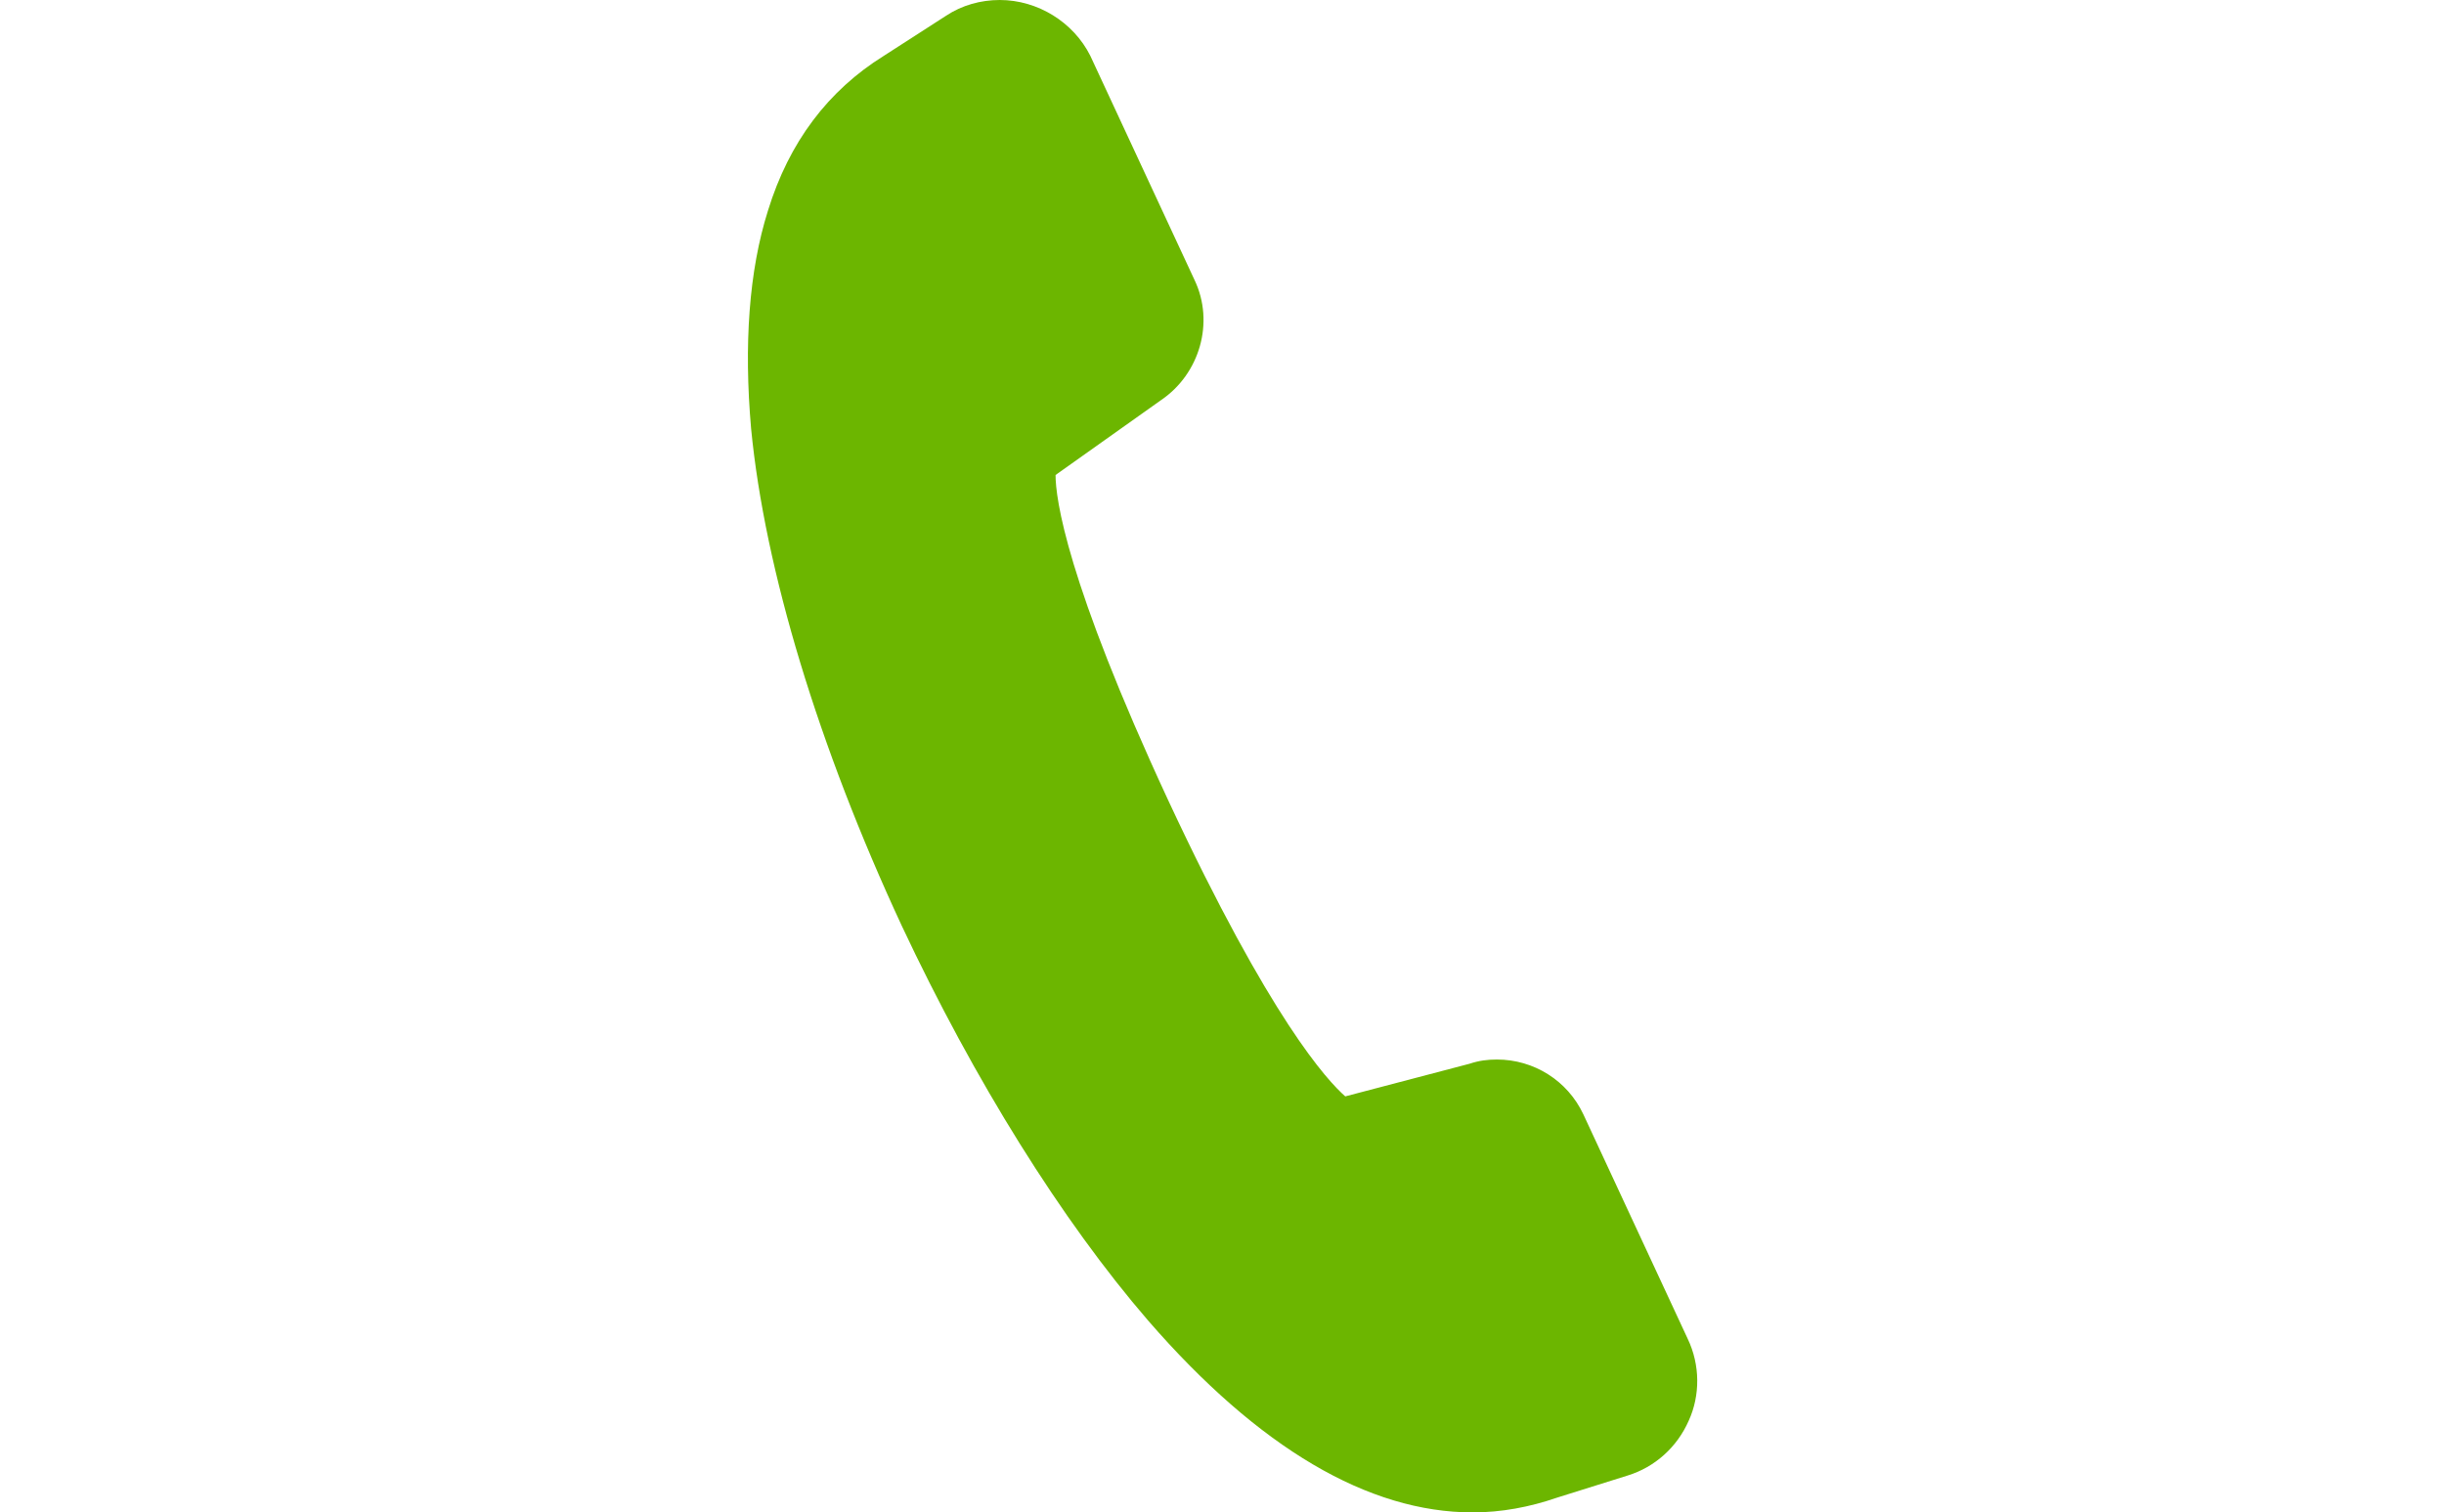 <?xml version="1.0" encoding="utf-8"?>
<!-- Generator: Adobe Illustrator 19.2.1, SVG Export Plug-In . SVG Version: 6.00 Build 0)  -->
<svg version="1.1" id="Layer_1" xmlns="http://www.w3.org/2000/svg" xmlns:xlink="http://www.w3.org/1999/xlink" x="0px" y="0px"
	 viewBox="0 0 232 143.6" style="enable-background:new 0 0 232 143.6;" xml:space="preserve">
<style type="text/css">
	.st0{display:none;}
	.st1{display:inline;}
	.st2{fill:#010202;}
	.st3{display:inline;fill:#010202;}
	.st4{display:none;fill:#010202;}
	.st5{fill:#1E1E1C;}
	.st6{fill:#6CB600;}
	.st7{display:inline;fill:#FFFFFF;}
</style>
<g class="st0">
	<g class="st1">
		<path class="st2" d="M180.6,143.6H41.2C18.5,143.6,0,125.1,0,102.4c0-20.6,15.2-37.8,35.1-40.8c3.2-19.5,20.3-34.4,40.7-34.4
			c4.2,0,8.3,0.6,12.3,1.9C97.4,11.4,116,0,136.4,0c25.2,0,47.2,17.5,53.2,41.6c24.2,4.3,42.4,25.5,42.4,50.6
			C232,120.6,208.9,143.6,180.6,143.6L180.6,143.6z M41.1,75.7c-14.7,0.1-26.6,12.1-26.6,26.7c0,14.7,12,26.7,26.7,26.7h139.3
			c20.4,0,36.9-16.6,36.9-36.9c0-19.4-15.1-35.6-34.5-36.8L177,55l-0.8-5.8c-2.8-19.8-20-34.7-39.9-34.7c-16.8,0-32,10.6-37.9,26.4
			l-2.9,7.8l-7.3-3.9c-3.9-2.1-8.1-3.2-12.6-3.2c-14.7,0-26.6,11.9-26.7,26.5v7.7l-7.4-0.1C41.4,75.7,41.2,75.7,41.1,75.7z"/>
	</g>
</g>
<g class="st0">
	<g class="st1">
		<path class="st2" d="M178.4,119.3c-1.4,0-2.8-0.8-3.6-2.1c-1.1-2-0.4-4.4,1.6-5.5c0.7-0.4,18.7-10.9,18.7-38.4
			c0-28-18.8-41.3-19-41.5c-1.8-1.3-2.3-3.8-1-5.7c1.3-1.8,3.8-2.3,5.7-1c0.9,0.6,22.5,16,22.5,48.1c0,32.4-21.9,45-22.8,45.5
			C179.8,119.1,179.1,119.3,178.4,119.3z"/>
	</g>
	<g class="st1">
		<path class="st2" d="M169.4,101.6c-1.3,0-2.7-0.7-3.4-1.9c-1.2-1.9-0.6-4.4,1.3-5.6c0.3-0.2,8.9-6.1,8.9-21.5
			c0-15.9-9.2-23.3-9.3-23.4c-1.8-1.4-2.1-3.9-0.7-5.7c1.4-1.8,3.9-2.1,5.7-0.7c0.5,0.4,12.4,10,12.4,29.8c0,20.1-12.2,28-12.7,28.3
			C170.9,101.4,170.1,101.6,169.4,101.6z"/>
	</g>
	<g class="st1">
		<path class="st2" d="M54.6,119.2c-0.8,0-1.6-0.2-2.3-0.7c-0.9-0.6-22.5-16-22.5-48.1c0-32.4,21.9-45,22.8-45.5
			c2-1.1,4.4-0.4,5.5,1.6s0.4,4.4-1.6,5.5c-0.7,0.4-18.7,10.9-18.7,38.4c0,28,18.8,41.3,19,41.5c1.8,1.3,2.3,3.8,1,5.7
			C57.1,118.6,55.9,119.2,54.6,119.2z"/>
	</g>
	<g class="st1">
		<path class="st2" d="M63.7,101.6c-0.9,0-1.8-0.3-2.5-0.9c-0.5-0.4-12.4-10-12.4-29.8c0-20.1,12.2-28,12.7-28.3
			c1.9-1.2,4.4-0.6,5.6,1.3c1.2,1.9,0.6,4.4-1.3,5.6c-0.3,0.2-8.9,6.1-8.9,21.5c0,15.9,9.2,23.3,9.3,23.4c1.8,1.4,2.1,3.9,0.7,5.7
			C66.1,101.1,64.9,101.6,63.7,101.6z"/>
	</g>
	<g class="st1">
		<path class="st2" d="M78.6,8.2v127.2c0,4.5,3.7,8.2,8.2,8.2h59.5c4.5,0,8.2-3.7,8.2-8.2V8.2c0-4.5-3.7-8.2-8.2-8.2H86.8
			C82.3,0,78.6,3.7,78.6,8.2z M121.9,132.8c0,3-2.4,5.4-5.4,5.4s-5.4-2.4-5.4-5.4s2.4-5.4,5.4-5.4S121.9,129.8,121.9,132.8z
			 M147.7,16.3V122H85.3V16.3H147.7z"/>
	</g>
</g>
<g class="st0">
	<path class="st3" d="M151.2,99.4c5.1,5.2,5.1,13.5,0,18.6c-5.2,5.1-13.5,5.1-18.6-0.1c-5.1-5.1-5.1-13.5,0.1-18.6
		C137.8,94.3,146.1,94.3,151.2,99.4z M34.4,100.1l24.2,24.2l-6.7,6.7l-3.3-3.3l-4.4,4.5c-0.9,0.9-2.5,1-3.4,0L27,118.6
		c-1-0.9-1-2.5,0-3.4l4.5-4.6l-3.9-3.9L34.4,100.1z M154.4,28.1c3.8,3.8,3.8,10.1,0,13.9l-34.9,34.8L133.7,91
		c-2,0.9-3.8,2.2-5.5,3.8c-1.7,1.7-3,3.5-3.9,5.6l-14.1-14.2l-33.5,33.4c-3.8,3.8-10,3.8-13.9,0l-25-25c-3.8-3.9-3.8-10.1,0-13.9
		l77.7-77.6c3.8-3.8,10-3.8,13.9,0L154.4,28.1z M205.5,75.4l0.1,68h-13.9V118h-32.9c3.1-5.6,3.4-12.7,0.1-18.8l32.8-0.1V75.3
		L205.5,75.4z"/>
</g>
<path id="_x31_0" class="st4" d="M170.8,63.2v-8.4C170.8,24.6,146.2,0,116,0S61.2,24.6,61.2,54.8v8.4c-6.7,2.8-11.4,9.5-11.4,17.2
	v14.3c0,10.3,8.4,18.7,18.7,18.7h2.4c6,0,10.9-4.9,10.9-10.9V72.6c0-6-4.9-10.9-10.9-10.9h-0.5v-6.9c0-25.1,20.5-45.6,45.6-45.6
	s45.6,20.5,45.6,45.6v6.9h-0.5c-6,0-10.9,4.9-10.9,10.9v29.8c0,5.3,3.9,9.8,9,10.7c-2,8.4-9.4,14.8-18.3,15.3
	c-0.3-0.5-0.7-0.9-1.1-1.4c-1.8-1.8-4.3-2.8-6.9-2.8h-9.4c-5.3,0-9.7,4.4-9.7,9.7c0,5.4,4.3,9.7,9.7,9.7h9.4l0,0c4,0,7.5-2.5,9-6
	c13.7-1,24.9-11.5,26.8-25c7.8-2.2,13.5-9.4,13.5-17.9V80.4C182.2,72.7,177.5,66,170.8,63.2z M132.9,140.1L132.9,140.1L132.9,140.1
	L132.9,140.1z"/>
<g class="st0">
	<g class="st1">
		<path class="st5" d="M177.2,61.3c-4.5,0-8.3,2.8-9.8,6.8h-16.1c-0.7-7.1-3.5-13.6-7.8-18.9L154.7,38c3.9,1.9,8.8,1.2,12-2
			c4.1-4.1,4.1-10.8,0-14.9s-10.8-4.1-14.9,0c-3.3,3.3-3.9,8.1-2,12l-11.1,11.1c-5.3-4.4-12-7.3-19.2-8.1V20.5
			c4.1-1.4,7.1-5.3,7.1-9.9c0-5.8-4.7-10.5-10.5-10.5s-10.5,4.7-10.5,10.5c0,4.6,3,8.5,7.1,9.9v15.7c-7.3,0.7-13.9,3.6-19.2,8.1
			L82.2,33.1c1.9-3.9,1.3-8.8-2-12C76,17,69.4,17,65.3,21.1s-4.1,10.8,0,14.9c3.3,3.3,8.1,3.9,12,2l11.2,11.2
			c-4.3,5.3-7.1,11.8-7.8,18.9H64.6c-1.5-4-5.3-6.8-9.8-6.8c-5.8,0-10.5,4.7-10.5,10.5S49,82.3,54.8,82.3c4.7,0,8.6-3.1,10-7.4h15.9
			c0.7,7.3,3.6,13.9,8.1,19.2l-11.4,11.4c-3.9-1.9-8.8-1.2-12,2c-4.1,4.1-4.1,10.8,0,14.9s10.8,4.1,14.9,0c3.3-3.3,3.9-8.1,2-12
			l11.5-11.5c5.3,4.3,11.8,7.1,18.9,7.8V123c-4.1,1.4-7.1,5.3-7.1,9.9c0,5.8,4.7,10.5,10.5,10.5s10.5-4.7,10.5-10.5
			c0-4.6-3-8.5-7.1-9.9v-16.3c7.1-0.7,13.6-3.5,18.9-7.8l11.5,11.5c-1.9,3.9-1.2,8.8,2,12c4.1,4.1,10.8,4.1,14.9,0
			c4.1-4.1,4.1-10.8,0-14.9c-3.3-3.3-8.1-3.9-12-2l-11.4-11.4c4.4-5.3,7.3-12,8.1-19.2h15.9c1.4,4.3,5.3,7.4,10,7.4
			c5.8,0,10.5-4.7,10.5-10.5C187.8,66,183.1,61.3,177.2,61.3z M116,100.1c-15.8,0-28.6-12.8-28.6-28.6s12.8-28.6,28.6-28.6
			s28.6,12.8,28.6,28.6S131.8,100.1,116,100.1z"/>
	</g>
	<g class="st1">
		<path class="st5" d="M116,48.8c-12.5,0-22.7,10.2-22.7,22.7c0,6.1,2.4,11.8,6.6,16.1c4.3,4.3,10,6.6,16,6.6l0,0
			c12.5,0,22.7-10.2,22.7-22.7C138.7,59,128.5,48.8,116,48.8z M116,87.3L116,87.3c-4.2,0-8.2-1.6-11.1-4.6c-3-3-4.6-6.9-4.6-11.2
			c0-8.7,7.1-15.8,15.8-15.8s15.8,7.1,15.8,15.8C131.8,80.2,124.7,87.3,116,87.3z"/>
	</g>
</g>
<path id="_x38_" class="st6" d="M160.2,127.1l-9.9-21.3c-1.5-3.2-4.7-5.2-8.2-5.2c-0.9,0-1.7,0.1-2.6,0.4l-11.8,3.1
	c-1.7-1.5-7.1-7.3-16.8-28.1c-9.7-20.9-10.7-28.7-10.7-30.9l10-7.1c3.7-2.5,5.1-7.4,3.2-11.4l-9.9-21.3c-1.6-3.2-5-5.3-8.6-5.3
	c-1.8,0-3.6,0.5-5.1,1.5l-5.9,3.8c-5.3,3.3-9,8.2-11,14.7c-1.8,5.7-2.3,12.7-1.6,20.7c1.3,13.4,6.4,30.2,14.3,47.2
	c6.9,14.7,15.2,28,23.4,37.5c10.5,12.1,20.9,18.2,30.8,18.2c2.7,0,5.4-0.5,8-1.4l6.7-2.1c2.6-0.8,4.7-2.7,5.8-5.2
	C161.4,132.5,161.4,129.6,160.2,127.1z"/>
<g class="st0">
	<path class="st7" d="M144,28c-2,2-2,5.3,0,7.3s5.3,2,7.3,0c2.9-2.9,6.8-4.5,10.9-4.5c4.1,0,8,1.6,10.9,4.5c1,1,2.3,1.5,3.6,1.5
		s2.6-0.5,3.6-1.5c2-2,2-5.3,0-7.3c-4.8-4.8-11.3-7.5-18.1-7.5C155.3,20.5,148.9,23.2,144,28z"/>
	<path class="st7" d="M136.8,20.8c14-14,36.8-14,50.8,0c1,1,2.3,1.5,3.6,1.5s2.6-0.5,3.6-1.5c2-2,2-5.3,0-7.3c-18-18-47.3-18-65.3,0
		c-2,2-2,5.3,0,7.3C131.5,22.8,134.8,22.8,136.8,20.8z"/>
	<path class="st7" d="M177.6,102.6h-10.3V46.1c0-2.8-2.3-5.1-5.1-5.1s-5.1,2.3-5.1,5.1v56.5H54.4c-11.3,0-20.5,9.2-20.5,20.5
		s9.2,20.5,20.5,20.5h123.1c11.3,0,20.5-9.2,20.5-20.5C198.1,111.8,188.9,102.6,177.6,102.6z M95.5,128.3c-2.8,0-5.1-2.3-5.1-5.1
		s2.3-5.1,5.1-5.1c2.8,0,5.1,2.3,5.1,5.1S98.3,128.3,95.5,128.3z M116,128.3c-2.8,0-5.1-2.3-5.1-5.1s2.3-5.1,5.1-5.1
		s5.1,2.3,5.1,5.1S118.8,128.3,116,128.3z M136.5,128.3c-2.8,0-5.1-2.3-5.1-5.1s2.3-5.1,5.1-5.1s5.1,2.3,5.1,5.1
		S139.4,128.3,136.5,128.3z"/>
</g>
</svg>
